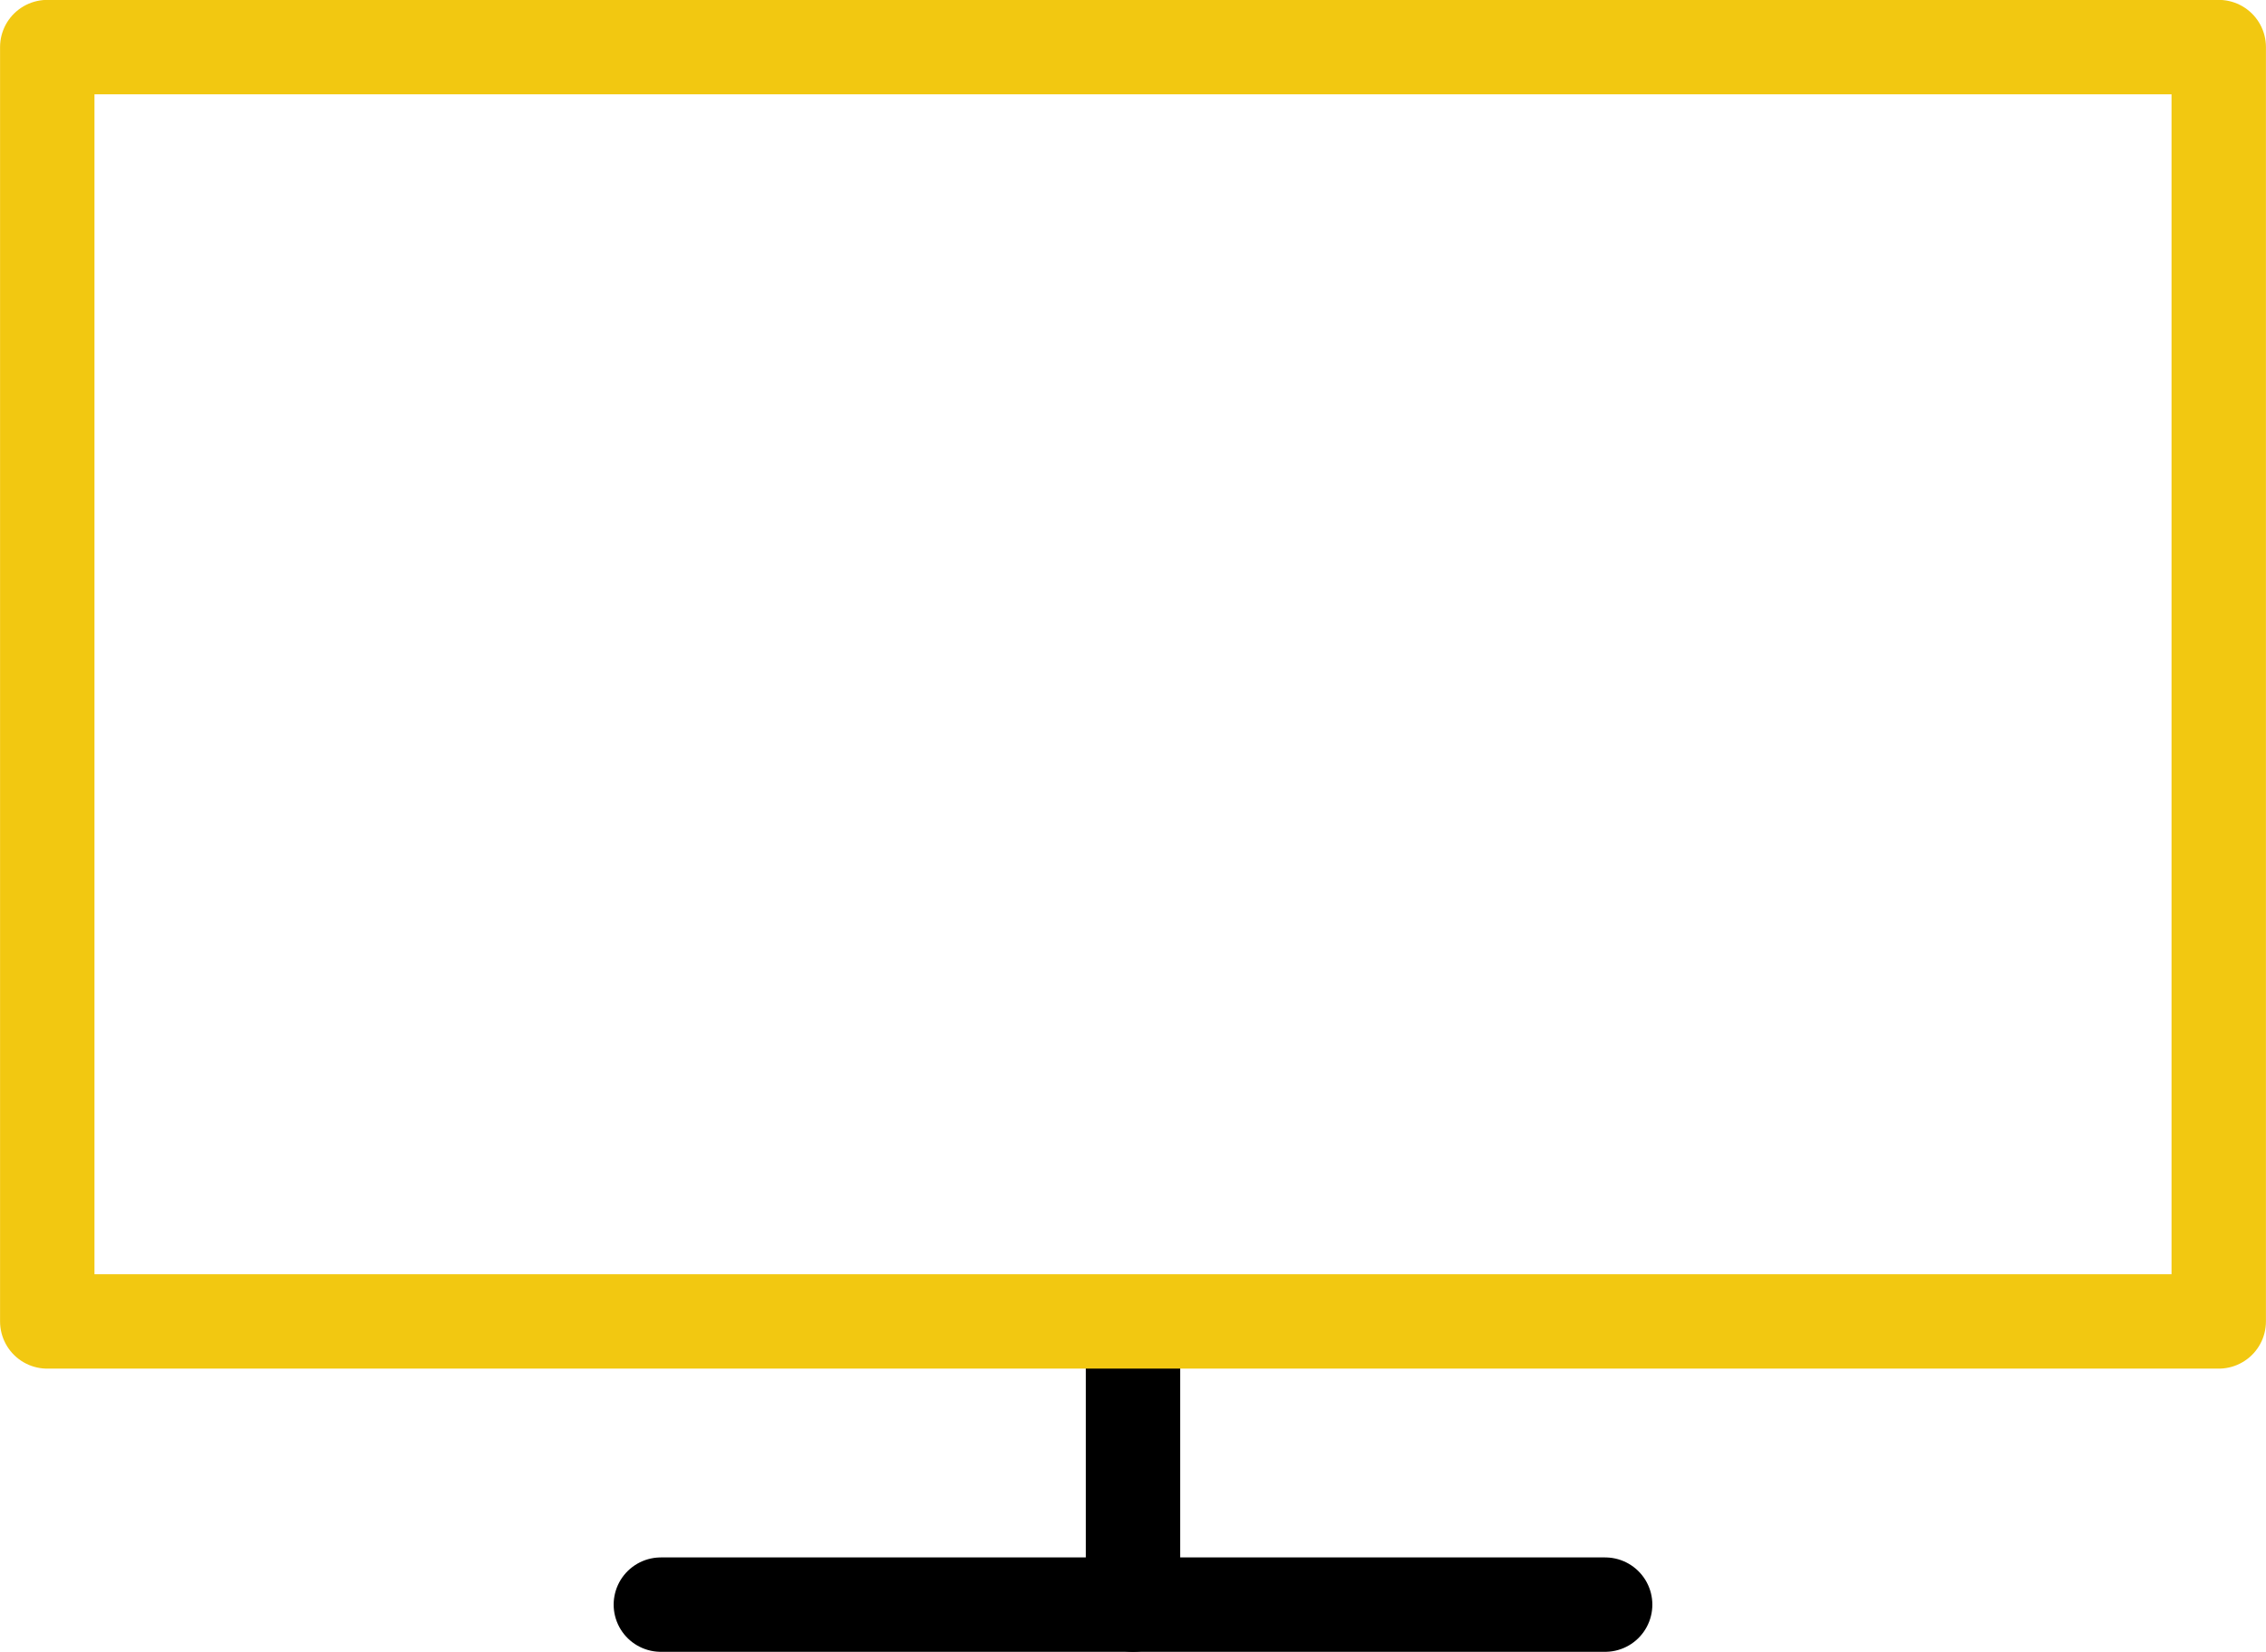 <svg id="a834b914-cee7-46fa-861b-dc29ce7159d7" data-name="Layer 1" xmlns="http://www.w3.org/2000/svg" viewBox="0 0 140 102.08"><path d="M70,100.94v17.18" transform="translate(0 -18.96)" style="fill:none;stroke:#000;stroke-linecap:round;stroke-linejoin:round;stroke-width:5.833px"/><path d="M40.83,118.12H99.17" transform="translate(0 -18.96)" style="fill:none;stroke:#000;stroke-linecap:round;stroke-linejoin:round;stroke-width:5.833px"/><path d="M2.92,21.87H137.08v78.75H2.92Z" transform="translate(0 -18.96)" style="fill:none;stroke:#f2c811;stroke-linecap:round;stroke-linejoin:round;stroke-width:5.833px"/></svg>
